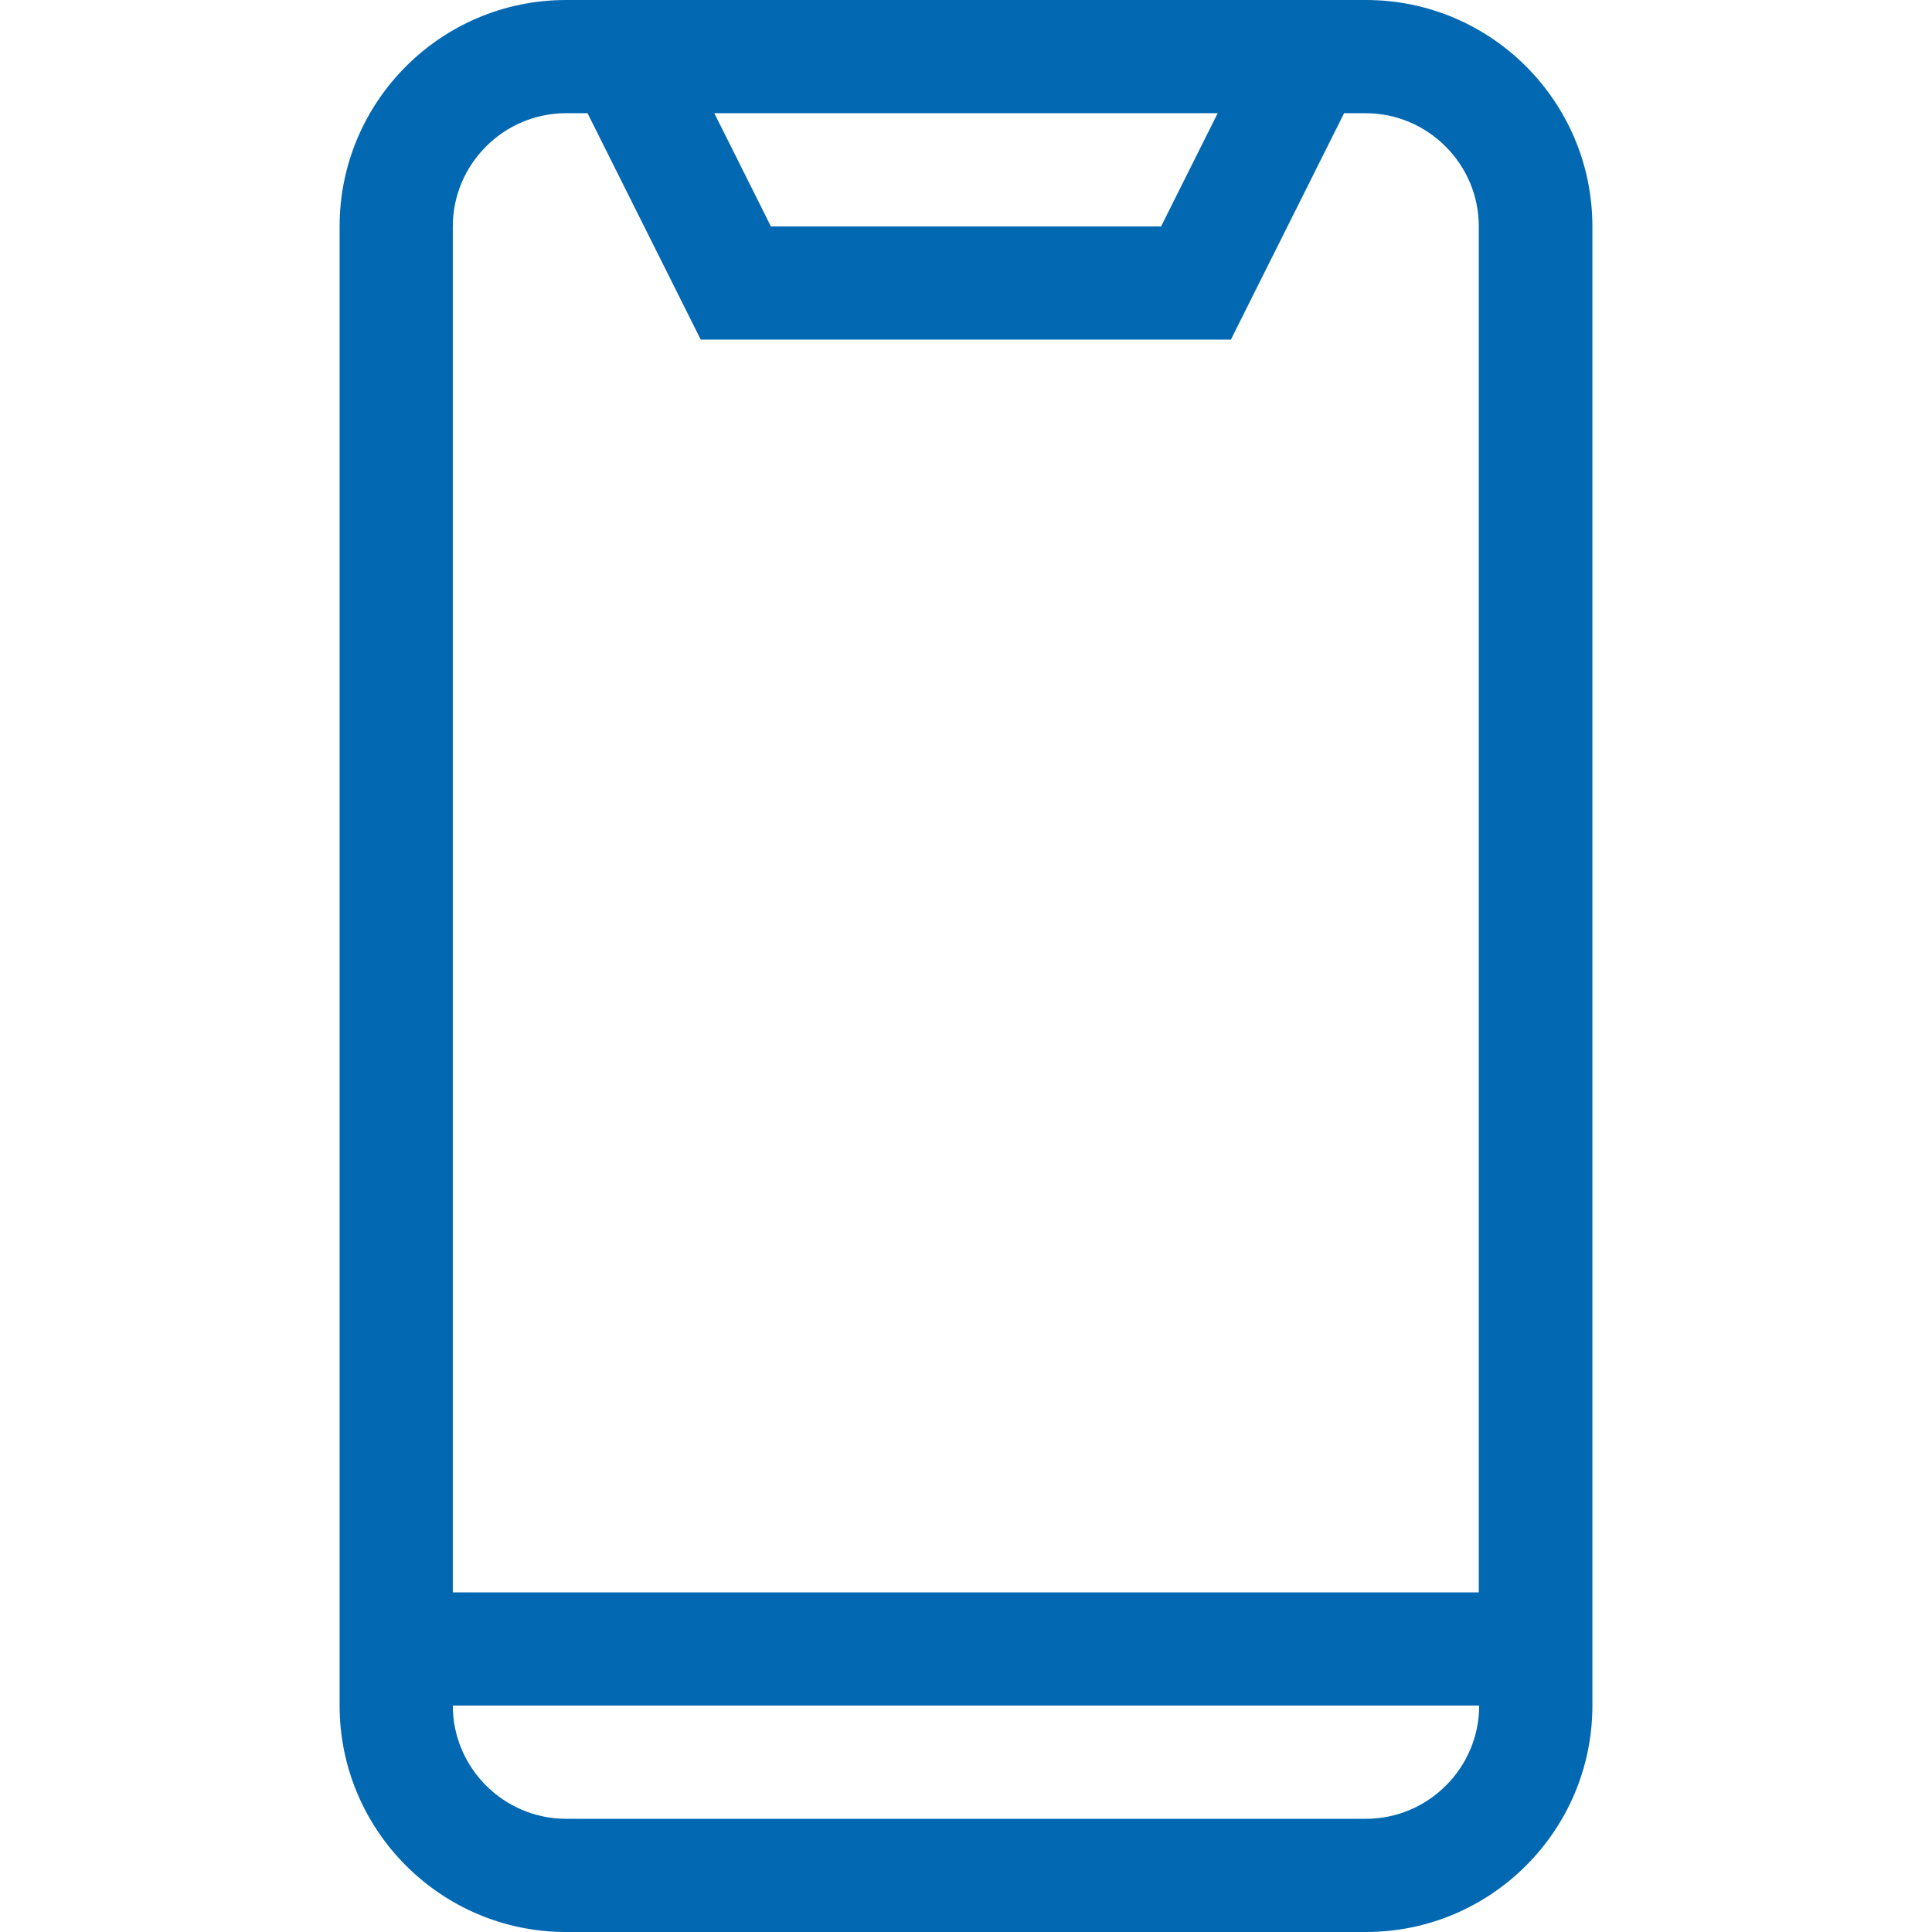 <svg xmlns="http://www.w3.org/2000/svg" enable-background="new 0 0 512 512" viewBox="0 0 512 512">
    <path fill="#0268B1" d="M362 0H150c-33.1 0-60 26.9-60 60v392c0 33.1 26.9 60 60 60h212c33.1 0 60-26.9 60-60V60c0-33.1-26.9-60-60-60zm-39.3 30l-15 30H204.3l-15-30h133.4zM150 30h5.7l30 60h140.5l30-60h5.7c16.5 0 30 13.5 30 30v362H120V60c0-16.5 13.5-30 30-30zm212 452H150c-16.5 0-30-13.5-30-30h272c0 16.5-13.5 30-30 30z"/>
</svg>
